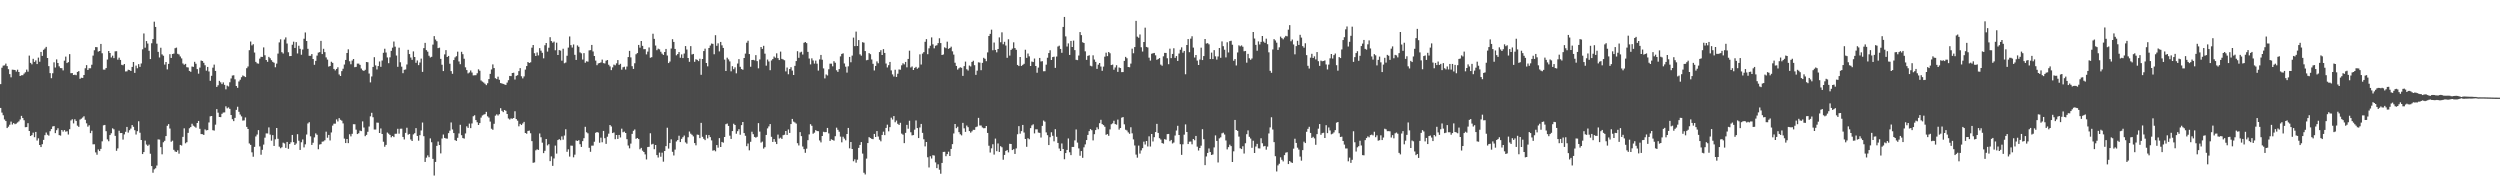 <?xml version="1.0" encoding="UTF-8"?>
<svg xmlns="http://www.w3.org/2000/svg" width="1920" height="150">
  <path d="M0 64.596h1v18.305H0zM1 52.026h1v34.463H1zM2 50.371h1v38.136H2zM3 50.223h1v41.512H3zM4 48.869h1v44.105H4zM5 50.789h1v47.581H5zM6 53.168h1v44.115H6zM7 56.934h1v38.861H7zM8 59.367h1v34.024H8zM9 53.520h1v42.139H9zM10 53.594h1v40.907H10zM11 53.772h1v41.597H11zM12 55.005h1v39.933H12zM13 53.516h1v40.551H13zM14 55.282h1v37.967H14zM15 58.382h1v33.385H15zM16 57.822h1v31.170H16zM17 57.728h1v32.884H17zM18 56.542h1v35.817H18zM19 55.478h1v42.236H19zM20 53.469h1v44.112H20zM21 55.027h1v39.611H21zM22 42.678h1v57.930H22zM23 48.294h1v56.135H23zM24 49.384h1v54.422H24zM25 45.142h1v56.772H25zM26 47.541h1v57.836H26zM27 46.371h1v54.942H27zM28 49.199h1v58.732H28zM29 44.236h1v61.991H29zM30 47.398h1v63.945H30zM31 39.895h1v73.060H31zM32 42.920h1v67.829H32zM33 38.237h1v69.178H33zM34 37.262h1v66.562H34zM35 35.977h1v65.789H35zM36 44.537h1v58.920H36zM37 50.806h1v53.367H37zM38 56.143h1v44.637H38zM39 60.053h1v39.056H39zM40 56.275h1v40.871H40zM41 47.881h1v48.954H41zM42 51.884h1v50.354H42zM43 45.605h1v54.395H43zM44 48.362h1v50.151H44zM45 50.949h1v52.836H45zM46 52.293h1v51.871H46zM47 52.387h1v47.438H47zM48 54.059h1v47.001H48zM49 46.601h1v53.273H49zM50 43.482h1v57.654H50zM51 48.427h1v52.394H51zM52 47.694h1v55.638H52zM53 41.576h1v57.653H53zM54 56.231h1v36.283H54zM55 56.097h1v35.488H55zM56 57.605h1v37.173H56zM57 57.337h1v34.257H57zM58 57.761h1v35.101H58zM59 55.246h1v41.284H59zM60 54.648h1v42.792H60zM61 60.506h1v31.293H61zM62 59.676h1v31.453H62zM63 59.874h1v30.384H63zM64 57.575h1v31.731H64zM65 52.417h1v39.595H65zM66 50.046h1v44.656H66zM67 53.776h1v43.505H67zM68 52.433h1v43.771H68zM69 52.413h1v49.856H69zM70 49.700h1v50.717H70zM71 42.698h1v68.157H71zM72 38.596h1v72.196H72zM73 36.170h1v80.896H73zM74 36.229h1v82.589H74zM75 39.646h1v75.154H75zM76 39.169h1v76.846H76zM77 33.745h1v80.567H77zM78 40.904h1v67.659H78zM79 53.450h1v42.813H79zM80 53.516h1v42.420H80zM81 52.251h1v48.530H81zM82 45.701h1v61.342H82zM83 39.151h1v69.359H83zM84 40.679h1v63.069H84zM85 44.155h1v58.170H85zM86 42.765h1v55.774H86zM87 44.669h1v54.646H87zM88 39.434h1v64.891H88zM89 39.345h1v76.490H89zM90 45.836h1v68.109H90zM91 44.273h1v56.135H91zM92 46.043h1v56.131H92zM93 49.752h1v52.416H93zM94 50.127h1v57.091H94zM95 49.141h1v54.090H95zM96 54.896h1v46.316H96zM97 54.787h1v42.697H97zM98 53.557h1v48.257H98zM99 53.818h1v46.180H99zM100 54.545h1v44.204H100zM101 51.388h1v44.670H101zM102 47.632h1v49.765H102zM103 55.971h1v44.039H103zM104 50.398h1v52.919H104zM105 52.417h1v48.359H105zM106 49.244h1v43.905H106zM107 51.345h1v50.570H107zM108 48.748h1v58.775H108zM109 37.878h1v80.436H109zM110 25.700h1v91.078H110zM111 36.623h1v71.338H111zM112 31.556h1v79.456H112zM113 33.424h1v78.627H113zM114 39.038h1v72.024H114zM115 45.385h1v72.695H115zM116 33.250h1v94.287H116zM117 30.014h1v102.638H117zM118 16.647h1v113.398H118zM119 20.691h1v108.550H119zM120 33.533h1v93.602H120zM121 39.846h1v67.206H121zM122 44.127h1v63.075H122zM123 36.651h1v76.361H123zM124 41.787h1v76.733H124zM125 42.827h1v66.442H125zM126 49.599h1v58.514H126zM127 47.613h1v56.906H127zM128 53.282h1v43.321H128zM129 49.030h1v46.300H129zM130 41.611h1v57.088H130zM131 44.504h1v64.340H131zM132 41.448h1v66.590H132zM133 41.149h1v73.914H133zM134 37.018h1v79.284H134zM135 36.541h1v80.175H135zM136 41.321h1v74.149H136zM137 41.851h1v76.180H137zM138 43.387h1v67.918H138zM139 44.872h1v66.904H139zM140 48.757h1v56.338H140zM141 49.721h1v48.816H141zM142 49.063h1v61.033H142zM143 51.588h1v57.603H143zM144 51.811h1v50.221H144zM145 54.484h1v44.045H145zM146 55.152h1v42.426H146zM147 51.089h1v43.922H147zM148 51.369h1v45.166H148zM149 47.467h1v49.766H149zM150 48.965h1v49.090H150zM151 53.092h1v41.386H151zM152 56.593h1v36.283H152zM153 51.919h1v47.024H153zM154 46.479h1v56.469H154zM155 46.839h1v56.215H155zM156 48.210h1v55.442H156zM157 50.136h1v49.240H157zM158 54.262h1v45.900H158zM159 51.427h1v48.476H159zM160 54.910h1v39.133H160zM161 62.045h1v27.311H161zM162 58.212h1v30.885H162zM163 51.969h1v48.024H163zM164 49.597h1v50.728H164zM165 54.473h1v41.281H165zM166 66.765h1v17.034H166zM167 65.504h1v21.049H167zM168 62.110h1v27.759H168zM169 63.253h1v26.703H169zM170 64.626h1v22.756H170zM171 63.282h1v23.144H171zM172 65.193h1v21.127H172zM173 68.613h1v13.075H173zM174 65.746h1v17.457H174zM175 66.409h1v16.054H175zM176 63.203h1v20.412H176zM177 60.286h1v28.026H177zM178 58.001h1v33.521H178zM179 57.819h1v35.225H179zM180 60.933h1v29.575H180zM181 66.066h1v18.304H181zM182 67.418h1v14.529H182zM183 62.582h1v23.262H183zM184 61.261h1v26.706H184zM185 59.284h1v30.124H185zM186 57.939h1v34.689H186zM187 58.505h1v33.976H187zM188 59.174h1v31.016H188zM189 52.370h1v45.076H189zM190 51.062h1v48.008H190zM191 38.543h1v71.655H191zM192 31.871h1v79.395H192zM193 34.861h1v82.141H193zM194 33.926h1v86.437H194zM195 40.323h1v72.472H195zM196 47.530h1v57.287H196zM197 48.623h1v54.713H197zM198 48.907h1v51.046H198zM199 45.031h1v67.406H199zM200 43.645h1v75.177H200zM201 43.745h1v71.285H201zM202 36.414h1v74.663H202zM203 42.454h1v63.275H203zM204 46.105h1v56.349H204zM205 47.471h1v55.016H205zM206 43.691h1v54.126H206zM207 44.751h1v58.631H207zM208 46.245h1v61.780H208zM209 47.530h1v56.245H209zM210 48.174h1v63.881H210zM211 51.668h1v55.318H211zM212 48.846h1v49.481H212zM213 41.151h1v65.449H213zM214 32.560h1v80.092H214zM215 30.212h1v83.670H215zM216 40.097h1v72.978H216zM217 41.114h1v68.440H217zM218 30.384h1v79.785H218zM219 28.716h1v84.849H219zM220 33.434h1v75.563H220zM221 40.116h1v74.164H221zM222 43.105h1v67.528H222zM223 42.994h1v66.306H223zM224 34.373h1v69.273H224zM225 32.015h1v77.126H225zM226 36.798h1v74.580H226zM227 32.372h1v77.854H227zM228 41.041h1v62.025H228zM229 35.145h1v72.918H229zM230 37.498h1v77.648H230zM231 42.054h1v67.228H231zM232 38.051h1v69.033H232zM233 29.724h1v83.458H233zM234 24.930h1v85.907H234zM235 31.485h1v71.818H235zM236 37.475h1v57.329H236zM237 42.867h1v51.001H237zM238 42.833h1v61.850H238zM239 41.528h1v69.776H239zM240 45.310h1v64.302H240zM241 49.789h1v55.751H241zM242 46.738h1v55.698H242zM243 42.691h1v60.850H243zM244 40.385h1v74.242H244zM245 40.058h1v70.968H245zM246 31.378h1v79.339H246zM247 41.522h1v67.273H247zM248 37.456h1v71.149H248zM249 40.028h1v67.688H249zM250 44.102h1v57.010H250zM251 45.789h1v59.969H251zM252 51.154h1v52.482H252zM253 50.677h1v57.197H253zM254 47.409h1v54.306H254zM255 48.259h1v48.200H255zM256 52.948h1v42.049H256zM257 54.058h1v40.896H257zM258 52.949h1v38.736H258zM259 51.685h1v41.587H259zM260 57.209h1v33.532H260zM261 58.379h1v33.643H261zM262 54.638h1v38.036H262zM263 52.799h1v41.992H263zM264 49.539h1v56.923H264zM265 46.012h1v63.883H265zM266 40.680h1v66.053H266zM267 37.875h1v72.048H267zM268 47.046h1v56.067H268zM269 49.339h1v55.428H269zM270 46.472h1v56.267H270zM271 45.302h1v50.083H271zM272 51.591h1v43.838H272zM273 51.375h1v48.232H273zM274 48.860h1v54.078H274zM275 48.822h1v53.506H275zM276 49.832h1v50.457H276zM277 52.620h1v48.103H277zM278 53.972h1v39.254H278zM279 54.502h1v43.458H279zM280 53.631h1v50.958H280zM281 47.610h1v55.951H281zM282 47.802h1v53.429H282zM283 56.472h1v40.688H283zM284 63.276h1v26.074H284zM285 58.746h1v27.905H285zM286 51.426h1v38.655H286zM287 43.954h1v55.532H287zM288 50.208h1v49.288H288zM289 53.361h1v40.819H289zM290 50.754h1v43.498H290zM291 47.228h1v54.905H291zM292 51.303h1v47.383H292zM293 46.515h1v56.420H293zM294 40.555h1v68.320H294zM295 37.448h1v75.249H295zM296 40.361h1v70.888H296zM297 44.154h1v57.629H297zM298 48.560h1v54.083H298zM299 44.017h1v59.630H299zM300 39.043h1v66.438H300zM301 36.623h1v67.845H301zM302 31.903h1v73.412H302zM303 35.852h1v66.891H303zM304 42.650h1v60.065H304zM305 51.305h1v47.617H305zM306 36.627h1v66.036H306zM307 47.811h1v51.078H307zM308 51.196h1v47.621H308zM309 56.218h1v48.957H309zM310 53.602h1v53.529H310zM311 53.330h1v48.736H311zM312 49.515h1v48.602H312zM313 38.248h1v65.154H313zM314 41.529h1v61.322H314zM315 44.177h1v62.930H315zM316 45.949h1v62.316H316zM317 39.457h1v63.749H317zM318 43.769h1v58.528H318zM319 48.229h1v50.156H319zM320 46.434h1v57.965H320zM321 50.021h1v58.012H321zM322 48.025h1v55.829H322zM323 44.996h1v55.206H323zM324 55.202h1v38.895H324zM325 36.951h1v67.645H325zM326 32.903h1v91.454H326zM327 38.517h1v82.575H327zM328 39.658h1v79.708H328zM329 42.804h1v77.936H329zM330 44.125h1v62.148H330zM331 43.624h1v65.644H331zM332 34.229h1v87.790H332zM333 27.764h1v107.027H333zM334 30.367h1v93.999H334zM335 31.643h1v80.399H335zM336 36.943h1v71.734H336zM337 36.614h1v74.775H337zM338 45.185h1v72.646H338zM339 49.712h1v56.699H339zM340 54.602h1v48.707H340zM341 41.772h1v64.146H341zM342 38.511h1v67.841H342zM343 43.780h1v62.724H343zM344 42.954h1v59.315H344zM345 48.969h1v51.396H345zM346 54.638h1v39.405H346zM347 56.700h1v42.750H347zM348 46.125h1v56.076H348zM349 44.061h1v63.556H349zM350 43.162h1v65.088H350zM351 39.682h1v66.163H351zM352 47.186h1v55.327H352zM353 49.304h1v46.540H353zM354 39.779h1v64.056H354zM355 41.608h1v64.410H355zM356 45.102h1v61.331H356zM357 51.720h1v50.756H357zM358 53.818h1v43.206H358zM359 56.370h1v41.832H359zM360 55.642h1v39.277H360zM361 54.100h1v44.290H361zM362 55.723h1v39.107H362zM363 57.905h1v31.370H363zM364 57.806h1v30.725H364zM365 57.748h1v34.461H365zM366 56.243h1v37.633H366zM367 53.264h1v42.740H367zM368 54.342h1v40.171H368zM369 61.788h1v28.531H369zM370 62.664h1v26.037H370zM371 63.411h1v24.629H371zM372 64.294h1v23.353H372zM373 65.380h1v20.520H373zM374 63.934h1v25.419H374zM375 60.704h1v29.597H375zM376 56.724h1v36.648H376zM377 53.339h1v45.520H377zM378 49.478h1v50.215H378zM379 52.298h1v42.784H379zM380 60.067h1v28.784H380zM381 60.782h1v27.002H381zM382 58.899h1v29.806H382zM383 61.303h1v26.403H383zM384 63.805h1v19.290H384zM385 64.078h1v21.007H385zM386 64.477h1v21.658H386zM387 64.885h1v19.593H387zM388 65.229h1v19.867H388zM389 63.449h1v24.109H389zM390 61.600h1v29.400H390zM391 58.334h1v33.466H391zM392 58.456h1v32.476H392zM393 56.076h1v35.134H393zM394 55.864h1v34.774H394zM395 61.100h1v24.348H395zM396 58.286h1v33.135H396zM397 57.735h1v34.930H397zM398 54.610h1v42.397H398zM399 52.349h1v42.801H399zM400 58.583h1v37.442H400zM401 60.229h1v34.577H401zM402 58.686h1v34.887H402zM403 53.432h1v48.694H403zM404 50.745h1v51.988H404zM405 47.630h1v52.919H405zM406 48.398h1v51.893H406zM407 47.847h1v54.517H407zM408 36.620h1v71.769H408zM409 34.559h1v90.471H409zM410 40.875h1v83.837H410zM411 42.988h1v72.473H411zM412 40.296h1v74.368H412zM413 42.560h1v72.569H413zM414 36.960h1v65.533H414zM415 38.937h1v66.470H415zM416 40.552h1v69.026H416zM417 44.789h1v72.799H417zM418 34.774h1v81.058H418zM419 33.008h1v73.721H419zM420 39.628h1v72.057H420zM421 36.676h1v74.077H421zM422 28.574h1v95.159H422zM423 31.557h1v88.558H423zM424 32.775h1v94.621H424zM425 31.934h1v89.742H425zM426 38.617h1v73.189H426zM427 32.784h1v85.205H427zM428 42.253h1v65.304H428zM429 38.433h1v68.396H429zM430 38.865h1v68.783H430zM431 46.614h1v58.164H431zM432 37.412h1v69.845H432zM433 48.602h1v55.492H433zM434 48.051h1v51.235H434zM435 42.787h1v73.797H435zM436 36.549h1v78.120H436zM437 28.007h1v92.281H437zM438 34.686h1v77.161H438zM439 36.480h1v75.442H439zM440 34.169h1v86.673H440zM441 42.093h1v76.715H441zM442 46.053h1v61.807H442zM443 34.844h1v73.420H443zM444 35.959h1v71.725H444zM445 40.256h1v70.475H445zM446 40.947h1v71.877H446zM447 45.728h1v62.640H447zM448 40.810h1v65.316H448zM449 48.164h1v49.194H449zM450 47.061h1v54.518H450zM451 47.349h1v55.043H451zM452 38.700h1v74.827H452zM453 38.526h1v78.036H453zM454 34.485h1v77.385H454zM455 39.533h1v72.290H455zM456 43.000h1v65.867H456zM457 46.563h1v55.435H457zM458 50.096h1v51.278H458zM459 48.672h1v53.188H459zM460 48.366h1v61.265H460zM461 47.928h1v57.802H461zM462 45.785h1v63.489H462zM463 48.464h1v52.078H463zM464 48.745h1v57.403H464zM465 46.610h1v63.903H465zM466 46.101h1v58.928H466zM467 49.702h1v52.945H467zM468 50.976h1v45.000H468zM469 53.882h1v43.264H469zM470 51.737h1v50.461H470zM471 49.592h1v52.132H471zM472 50.198h1v56.708H472zM473 48.660h1v55.044H473zM474 46.118h1v60.593H474zM475 49.821h1v53.825H475zM476 49.011h1v56.587H476zM477 53.514h1v45.289H477zM478 51.683h1v49.886H478zM479 51.275h1v49.775H479zM480 53.392h1v48.743H480zM481 51.108h1v55.814H481zM482 43.817h1v67.930H482zM483 39.074h1v74.823H483zM484 44.080h1v66.218H484zM485 50.858h1v51.965H485zM486 52.928h1v47.519H486zM487 48.599h1v50.847H487zM488 41.668h1v64.940H488zM489 40.741h1v65.255H489zM490 34.494h1v72.302H490zM491 36.615h1v78.033H491zM492 31.489h1v82.096H492zM493 35.228h1v80.494H493zM494 37.775h1v78.982H494zM495 37.750h1v80.845H495zM496 41.765h1v80.703H496zM497 39.608h1v73.343H497zM498 36.476h1v76.271H498zM499 44.346h1v57.985H499zM500 43.932h1v66.998H500zM501 25.909h1v84.526H501zM502 29.839h1v84.726H502zM503 34.961h1v76.415H503zM504 38.575h1v80.500H504zM505 37.366h1v83.607H505zM506 37.890h1v79.293H506zM507 39.717h1v80.662H507zM508 41.229h1v76.008H508zM509 42.182h1v81.974H509zM510 39.928h1v76.031H510zM511 37.567h1v74.669H511zM512 42.659h1v55.425H512zM513 48.420h1v65.703H513zM514 47.270h1v62.629H514zM515 37.295h1v69.708H515zM516 30.107h1v86.481H516zM517 32.189h1v87.189H517zM518 37.582h1v77.337H518zM519 42.478h1v66.164H519zM520 41.548h1v66.015H520zM521 39.972h1v64.289H521zM522 44.329h1v64.790H522zM523 41.802h1v64.834H523zM524 44.577h1v60.769H524zM525 41.119h1v62.991H525zM526 35.402h1v73.952H526zM527 38.031h1v72.293H527zM528 44.546h1v60.886H528zM529 47.449h1v53.592H529zM530 35.442h1v67.192H530zM531 41.850h1v61.675H531zM532 41.427h1v63.307H532zM533 47.469h1v62.381H533zM534 45.505h1v66.117H534zM535 45.989h1v57.380H535zM536 46.963h1v56.591H536zM537 45.122h1v60.954H537zM538 57.468h1v36.873H538zM539 45.303h1v59.774H539zM540 39.216h1v67.358H540zM541 37.353h1v70.245H541zM542 48.388h1v55.207H542zM543 50.961h1v55.340H543zM544 36.861h1v66.890H544zM545 34.967h1v70.362H545zM546 33.439h1v74.364H546zM547 33.692h1v82.026H547zM548 41.683h1v73.645H548zM549 27.043h1v89.165H549zM550 35.190h1v76.221H550zM551 33.294h1v80.124H551zM552 39.449h1v66.625H552zM553 32.181h1v80.728H553zM554 34.811h1v74.185H554zM555 36.790h1v72.802H555zM556 45.760h1v59.439H556zM557 54.550h1v40.844H557zM558 44.292h1v50.584H558zM559 45.596h1v51.109H559zM560 47.157h1v57.033H560zM561 54.801h1v51.890H561zM562 50.826h1v49.850H562zM563 53.148h1v41.893H563zM564 51.708h1v44.309H564zM565 56.304h1v46.418H565zM566 48.796h1v51.952H566zM567 45.424h1v53.816H567zM568 51.286h1v52.174H568zM569 53.053h1v43.074H569zM570 53.547h1v40.169H570zM571 44.568h1v57.607H571zM572 41.188h1v63.130H572zM573 32.828h1v79.462H573zM574 31.279h1v78.959H574zM575 41.544h1v73.887H575zM576 51.238h1v57.653H576zM577 46.066h1v55.127H577zM578 45.976h1v57.075H578zM579 46.381h1v58.789H579zM580 42.361h1v63.352H580zM581 46.950h1v58.097H581zM582 52.488h1v42.077H582zM583 45.665h1v55.426H583zM584 36.102h1v73.429H584zM585 37.552h1v71.199H585zM586 35.151h1v78.988H586zM587 41.192h1v71.877H587zM588 50.433h1v53.213H588zM589 45.702h1v52.919H589zM590 47.220h1v49.830H590zM591 53.916h1v41.369H591zM592 46.460h1v58.622H592zM593 45.355h1v63.669H593zM594 43.394h1v63.426H594zM595 44.319h1v64.594H595zM596 40.981h1v69.674H596zM597 44.621h1v58.728H597zM598 46.111h1v60.268H598zM599 39.625h1v66.089H599zM600 45.203h1v61.503H600zM601 45.670h1v58.151H601zM602 46.305h1v57.157H602zM603 54.825h1v45.774H603zM604 51.886h1v51.728H604zM605 57.019h1v42.418H605zM606 52.977h1v49.141H606zM607 51.587h1v43.674H607zM608 54.216h1v37.131H608zM609 57.615h1v35.773H609zM610 50.597h1v43.446H610zM611 46.916h1v48.003H611zM612 39.310h1v70.669H612zM613 44.404h1v67.324H613zM614 40.303h1v61.184H614zM615 39.729h1v64.834H615zM616 41.888h1v70.625H616zM617 32.865h1v81.648H617zM618 32.274h1v85.053H618zM619 33.121h1v81.046H619zM620 39.834h1v67.820H620zM621 44.973h1v58.238H621zM622 49.475h1v45.902H622zM623 44.824h1v51.774H623zM624 46.457h1v56.245H624zM625 48.828h1v53.074H625zM626 46.551h1v53.400H626zM627 48.910h1v51.773H627zM628 54.198h1v46.561H628zM629 45.598h1v62.301H629zM630 42.204h1v67.141H630zM631 45.875h1v58.561H631zM632 52.510h1v48.710H632zM633 60.222h1v41.332H633zM634 57.193h1v44.211H634zM635 57.959h1v40.304H635zM636 53.178h1v49.260H636zM637 48.878h1v59.355H637zM638 48.915h1v58.108H638zM639 50.965h1v56.529H639zM640 47.019h1v61.026H640zM641 48.202h1v56.381H641zM642 53.942h1v44.131H642zM643 55.181h1v44.528H643zM644 53.036h1v48.158H644zM645 43.334h1v61.586H645zM646 41.440h1v67.868H646zM647 40.960h1v64.039H647zM648 48.722h1v57.725H648zM649 51.217h1v56.541H649zM650 55.739h1v47.155H650zM651 50.937h1v47.329H651zM652 43.731h1v70.168H652zM653 47.824h1v61.240H653zM654 42.679h1v71.745H654zM655 28.873h1v94.974H655zM656 35.429h1v86.956H656zM657 24.280h1v100.651H657zM658 35.336h1v87.266H658zM659 30.767h1v82.789H659zM660 41.739h1v69.579H660zM661 42.740h1v66.388H661zM662 32.413h1v85.552H662zM663 32.770h1v99.868H663zM664 39.208h1v94.758H664zM665 46.277h1v75.528H665zM666 45.971h1v63.917H666zM667 40.798h1v64.501H667zM668 41.605h1v64.410H668zM669 45.672h1v60.999H669zM670 48.988h1v57.917H670zM671 54.114h1v48.723H671zM672 50.616h1v54.603H672zM673 47.151h1v53.521H673zM674 48.564h1v56.316H674zM675 39.977h1v67.317H675zM676 38.540h1v69.989H676zM677 42.255h1v61.393H677zM678 37.748h1v63.386H678zM679 40.633h1v63.168H679zM680 48.787h1v49.445H680zM681 51.812h1v43.917H681zM682 50.051h1v50.824H682zM683 47.563h1v50.059H683zM684 54.090h1v36.284H684zM685 57.127h1v34.678H685zM686 58.767h1v30.393H686zM687 53.575h1v40.306H687zM688 59.105h1v33.450H688zM689 56.647h1v38.427H689zM690 53.349h1v42.623H690zM691 53.552h1v40.740H691zM692 50.170h1v52.441H692zM693 48.571h1v54.853H693zM694 49.443h1v60.466H694zM695 47.570h1v54.448H695zM696 51.692h1v44.212H696zM697 45.263h1v53.624H697zM698 38.934h1v53.799H698zM699 51.819h1v49.754H699zM700 51.042h1v52.949H700zM701 53.752h1v49.968H701zM702 52.148h1v47.429H702zM703 51.347h1v41.186H703zM704 52.774h1v45.579H704zM705 51.934h1v54.117H705zM706 41.731h1v56.176H706zM707 49.570h1v45.613H707zM708 41.165h1v60.890H708zM709 40.042h1v66.892H709zM710 32.092h1v80.358H710zM711 30.058h1v78.977H711zM712 41.605h1v79.171H712zM713 37.135h1v91.456H713zM714 35.106h1v84.905H714zM715 28.698h1v93.051H715zM716 34.022h1v85.189H716zM717 37.094h1v82.376H717zM718 35.135h1v89.571H718zM719 34.739h1v94.411H719zM720 33.131h1v93.056H720zM721 29.394h1v100.981H721zM722 33.091h1v100.329H722zM723 42.261h1v82.892H723zM724 41.806h1v74.871H724zM725 36.369h1v80.215H725zM726 37.038h1v82.937H726zM727 32.008h1v86.383H727zM728 37.513h1v78.979H728zM729 36.863h1v82.955H729zM730 35.823h1v78.574H730zM731 39.411h1v71.283H731zM732 41.933h1v60.557H732zM733 48.173h1v47.043H733zM734 50.654h1v47.783H734zM735 53.447h1v43.866H735zM736 52.439h1v49.018H736zM737 51.680h1v51.456H737zM738 52.059h1v51.943H738zM739 58.265h1v36.120H739zM740 50.796h1v47.753H740zM741 47.321h1v53.941H741zM742 53.180h1v43.247H742zM743 54.187h1v43.486H743zM744 50.320h1v50.317H744zM745 51.038h1v50.859H745zM746 47.541h1v53.327H746zM747 46.633h1v53.055H747zM748 50.062h1v49.689H748zM749 57.490h1v40.153H749zM750 54.298h1v42.877H750zM751 47.884h1v42.629H751zM752 48.059h1v48.273H752zM753 53.910h1v42.517H753zM754 48.307h1v49.585H754zM755 44.391h1v54.092H755zM756 45.138h1v53.272H756zM757 46.985h1v49.805H757zM758 40.250h1v61.851H758zM759 27.651h1v84.271H759zM760 26.032h1v91.094H760zM761 22.773h1v91.147H761zM762 38.592h1v72.182H762zM763 32.651h1v86.084H763zM764 38.329h1v68.134H764zM765 40.193h1v75.939H765zM766 37.608h1v72.598H766zM767 28.720h1v87.989H767zM768 32.440h1v79.849H768zM769 24.829h1v88.284H769zM770 33.978h1v88.707H770zM771 32.099h1v86.893H771zM772 34.969h1v80.934H772zM773 44.408h1v70.840H773zM774 30.162h1v86.873H774zM775 42.683h1v67.760H775zM776 38.328h1v72.265H776zM777 37.323h1v77.923H777zM778 32.495h1v82.065H778zM779 36.915h1v81.297H779zM780 38.231h1v75.715H780zM781 49.886h1v53.253H781zM782 50.743h1v46.116H782zM783 43.784h1v58.862H783zM784 50.625h1v50.074H784zM785 49.797h1v46.139H785zM786 49.017h1v52.784H786zM787 38.187h1v68.565H787zM788 44.444h1v68.289H788zM789 41.113h1v65.069H789zM790 43.277h1v63.662H790zM791 50.686h1v47.713H791zM792 47.250h1v49.064H792zM793 47.692h1v47.810H793zM794 44.934h1v57.522H794zM795 50.691h1v48.628H795zM796 55.852h1v43.501H796zM797 51.907h1v49.954H797zM798 44.499h1v57.566H798zM799 47.216h1v58.423H799zM800 46.982h1v49.683H800zM801 54.715h1v37.879H801zM802 54.676h1v38.787H802zM803 49.646h1v52.044H803zM804 44.316h1v59.525H804zM805 40.774h1v70.638H805zM806 38.602h1v66.757H806zM807 46.055h1v55.546H807zM808 43.811h1v60.470H808zM809 43.520h1v64.999H809zM810 52.147h1v47.075H810zM811 43.429h1v61.619H811zM812 35.717h1v74.058H812zM813 35.090h1v78.983H813zM814 37.559h1v78.396H814zM815 40.540h1v69.626H815zM816 20.676h1v93.756H816zM817 13.013h1v109.287H817zM818 27.947h1v89.598H818zM819 35.752h1v79.415H819zM820 33.324h1v73.004H820zM821 42.211h1v74.739H821zM822 31.419h1v87.733H822zM823 36.072h1v76.791H823zM824 31.198h1v81.630H824zM825 38.505h1v69.333H825zM826 45.949h1v53.489H826zM827 46.193h1v63.341H827zM828 42.646h1v71.347H828zM829 24.641h1v94.943H829zM830 26.981h1v89.024H830zM831 32.455h1v88.723H831zM832 33.011h1v80.119H832zM833 39.432h1v71.467H833zM834 45.979h1v61.606H834zM835 42.890h1v60.750H835zM836 42.448h1v58.285H836zM837 50.488h1v48.653H837zM838 50.924h1v49.056H838zM839 42.508h1v65.325H839zM840 45.699h1v57.376H840zM841 47.502h1v52.409H841zM842 52.892h1v44.918H842zM843 49.644h1v49.638H843zM844 48.395h1v46.245H844zM845 51.108h1v40.876H845zM846 54.367h1v40.944H846zM847 51.131h1v44.978H847zM848 43.545h1v53.804H848zM849 40.438h1v63.075H849zM850 43.105h1v59.844H850zM851 39.940h1v64.336H851zM852 40.894h1v58.495H852zM853 49.954h1v45.479H853zM854 49.617h1v45.178H854zM855 53.579h1v39.161H855zM856 51.805h1v43.464H856zM857 50.088h1v45.675H857zM858 55.204h1v36.625H858zM859 51.822h1v47.698H859zM860 52.292h1v46.009H860zM861 55.384h1v34.992H861zM862 55.344h1v34.552H862zM863 46.740h1v48.739H863zM864 43.669h1v55.942H864zM865 44.770h1v55.437H865zM866 51.451h1v50.219H866zM867 51.639h1v51.135H867zM868 48.850h1v48.873H868zM869 37.398h1v64.991H869zM870 40.885h1v66.170H870zM871 36.153h1v75.561H871zM872 16.033h1v102.711H872zM873 28.166h1v92.914H873zM874 28.975h1v82.829H874zM875 26.492h1v91.475H875zM876 36.307h1v79.221H876zM877 39.565h1v74.208H877zM878 32.275h1v76.511H878zM879 21.269h1v89.724H879zM880 36.048h1v72.234H880zM881 36.466h1v76.009H881zM882 44.270h1v60.433H882zM883 46.541h1v66.000H883zM884 41.253h1v61.671H884zM885 40.897h1v67.729H885zM886 40.637h1v64.750H886zM887 42.493h1v58.957H887zM888 45.925h1v49.229H888zM889 45.368h1v56.732H889zM890 44.588h1v61.540H890zM891 49.620h1v57.557H891zM892 50.492h1v59.376H892zM893 43.287h1v67.061H893zM894 40.581h1v66.289H894zM895 40.654h1v66.686H895zM896 44.755h1v58.246H896zM897 49.280h1v53.556H897zM898 37.353h1v71.109H898zM899 44.660h1v62.815H899zM900 41.426h1v68.763H900zM901 37.073h1v72.385H901zM902 44.442h1v59.634H902zM903 43.035h1v57.222H903zM904 46.811h1v49.788H904zM905 41.092h1v62.573H905zM906 38.201h1v72.521H906zM907 36.350h1v82.578H907zM908 40.450h1v70.415H908zM909 39.099h1v64.337H909zM910 57.037h1v38.491H910zM911 34.583h1v66.778H911zM912 30.021h1v80.624H912zM913 40.076h1v68.732H913zM914 29.691h1v79.014H914zM915 27.846h1v83.026H915zM916 36.580h1v70.192H916zM917 44.211h1v63.506H917zM918 42.233h1v62.179H918zM919 46.562h1v66.081H919zM920 49.943h1v65.672H920zM921 45.743h1v67.934H921zM922 36.595h1v75.268H922zM923 46.119h1v53.111H923zM924 43.073h1v63.808H924zM925 29.974h1v96.862H925zM926 33.417h1v86.767H926zM927 33.137h1v84.300H927zM928 34.059h1v79.945H928zM929 45.341h1v71.424H929zM930 40.423h1v78.631H930zM931 45.371h1v73.255H931zM932 38.506h1v74.721H932zM933 43.275h1v60.734H933zM934 45.784h1v62.438H934zM935 43.375h1v81.386H935zM936 36.872h1v69.402H936zM937 44.402h1v61.083H937zM938 31.797h1v70.600H938zM939 35.477h1v66.422H939zM940 38.192h1v65.139H940zM941 44.076h1v63.815H941zM942 32.471h1v82.287H942zM943 40.317h1v72.666H943zM944 31.576h1v79.509H944zM945 31.309h1v80.910H945zM946 34.367h1v90.042H946zM947 46.637h1v69.592H947zM948 45.360h1v46.770H948zM949 50.300h1v49.543H949zM950 40.302h1v60.223H950zM951 34.807h1v70.088H951zM952 35.594h1v78.250H952zM953 34.874h1v79.592H953zM954 35.890h1v76.440H954zM955 39.373h1v78.522H955zM956 39.111h1v70.930H956zM957 48.143h1v54.913H957zM958 41.374h1v58.762H958zM959 44.727h1v60.322H959zM960 45.940h1v60.458H960zM961 44.911h1v68.623H961zM962 24.596h1v83.468H962zM963 29.595h1v87.923H963zM964 34.479h1v78.074H964zM965 38.983h1v71.515H965zM966 31.781h1v82.127H966zM967 34.135h1v79.892H967zM968 32.147h1v74.056H968zM969 27.656h1v82.349H969zM970 31.972h1v80.461H970zM971 32.902h1v79.181H971zM972 29.672h1v85.254H972zM973 33.935h1v78.631H973zM974 40.171h1v62.322H974zM975 54.364h1v43.496H975zM976 55.886h1v34.183H976zM977 38.007h1v61.495H977zM978 30.045h1v79.126H978zM979 31.090h1v88.864H979zM980 32.788h1v98.893H980zM981 38.357h1v88.656H981zM982 36.348h1v89.375H982zM983 28.119h1v92.712H983zM984 29.302h1v93.400H984zM985 30.197h1v93.765H985zM986 28.766h1v90.356H986zM987 27.535h1v89.701H987zM988 27.890h1v89.016H988zM989 22.796h1v103.196H989zM990 19.289h1v104.369H990zM991 31.668h1v92.972H991zM992 30.371h1v94.761H992zM993 34.168h1v80.013H993zM994 41.710h1v64.861H994zM995 35.452h1v74.322H995zM996 31.357h1v82.050H996zM997 34.507h1v80.387H997zM998 26.740h1v93.508H998zM999 28.884h1v94.497H999zM1000 35.411h1v79.910H1000zM1001 36.611h1v72.196H1001zM1002 33.244h1v76.623H1002zM1003 42.332h1v58.903H1003zM1004 50.558h1v48.405H1004zM1005 52.660h1v44.743H1005zM1006 44.287h1v57.797H1006zM1007 41.339h1v64.588H1007zM1008 44.537h1v60.516H1008zM1009 43.240h1v63.073H1009zM1010 45.609h1v65.576H1010zM1011 40.000h1v63.039H1011zM1012 46.979h1v51.824H1012zM1013 50.572h1v44.732H1013zM1014 46.562h1v56.986H1014zM1015 47.045h1v55.210H1015zM1016 46.857h1v55.075H1016zM1017 46.411h1v59.597H1017zM1018 49.534h1v46.599H1018zM1019 53.327h1v48.907H1019zM1020 49.638h1v48.260H1020zM1021 44.801h1v55.388H1021zM1022 41.480h1v61.673H1022zM1023 44.954h1v57.690H1023zM1024 42.320h1v59.356H1024zM1025 41.140h1v58.782H1025zM1026 50.055h1v44.169H1026zM1027 54.249h1v39.453H1027zM1028 43.852h1v58.521H1028zM1029 44.601h1v60.608H1029zM1030 38.005h1v66.978H1030zM1031 30.747h1v77.528H1031zM1032 28.555h1v82.518H1032zM1033 22.541h1v91.470H1033zM1034 20.317h1v93.725H1034zM1035 35.713h1v88.216H1035zM1036 32.120h1v88.912H1036zM1037 27.479h1v97.595H1037zM1038 20.462h1v102.272H1038zM1039 47.531h1v53.293H1039zM1040 43.870h1v65.403H1040zM1041 40.750h1v75.609H1041zM1042 39.310h1v73.845H1042zM1043 46.681h1v65.610H1043zM1044 42.863h1v65.223H1044zM1045 35.381h1v76.330H1045zM1046 33.481h1v85.653H1046zM1047 30.668h1v88.611H1047zM1048 37.519h1v70.118H1048zM1049 38.121h1v67.917H1049zM1050 34.067h1v70.701H1050zM1051 31.028h1v74.447H1051zM1052 37.196h1v66.572H1052zM1053 43.379h1v59.976H1053zM1054 45.778h1v58.234H1054zM1055 41.577h1v59.606H1055zM1056 42.514h1v62.872H1056zM1057 50.233h1v53.698H1057zM1058 45.995h1v62.038H1058zM1059 43.495h1v64.175H1059zM1060 47.885h1v56.025H1060zM1061 55.342h1v52.214H1061zM1062 49.616h1v55.984H1062zM1063 44.380h1v54.489H1063zM1064 48.094h1v51.254H1064zM1065 42.163h1v58.606H1065zM1066 42.809h1v57.902H1066zM1067 45.998h1v54.843H1067zM1068 37.371h1v68.274H1068zM1069 35.644h1v68.143H1069zM1070 44.741h1v61.473H1070zM1071 42.138h1v60.265H1071zM1072 42.534h1v59.226H1072zM1073 44.065h1v58.635H1073zM1074 40.826h1v76.576H1074zM1075 24.564h1v93.992H1075zM1076 34.195h1v68.353H1076zM1077 38.990h1v61.726H1077zM1078 32.825h1v78.025H1078zM1079 45.219h1v62.791H1079zM1080 43.192h1v60.366H1080zM1081 50.962h1v43.100H1081zM1082 52.577h1v47.548H1082zM1083 46.736h1v66.932H1083zM1084 47.667h1v60.245H1084zM1085 43.343h1v65.199H1085zM1086 37.459h1v78.868H1086zM1087 29.286h1v89.845H1087zM1088 22.159h1v96.107H1088zM1089 30.861h1v90.432H1089zM1090 40.239h1v67.952H1090zM1091 46.368h1v55.671H1091zM1092 53.217h1v46.709H1092zM1093 43.072h1v57.914H1093zM1094 42.591h1v66.027H1094zM1095 46.050h1v59.869H1095zM1096 40.539h1v70.117H1096zM1097 42.650h1v61.866H1097zM1098 36.539h1v67.525H1098zM1099 33.327h1v72.323H1099zM1100 48.017h1v60.322H1100zM1101 52.421h1v51.235H1101zM1102 48.352h1v56.380H1102zM1103 49.953h1v47.426H1103zM1104 47.232h1v54.458H1104zM1105 49.883h1v53.704H1105zM1106 49.032h1v50.260H1106zM1107 53.853h1v40.977H1107zM1108 48.461h1v50.303H1108zM1109 52.407h1v49.850H1109zM1110 53.281h1v48.622H1110zM1111 51.032h1v45.044H1111zM1112 53.343h1v48.254H1112zM1113 49.107h1v52.455H1113zM1114 53.476h1v49.977H1114zM1115 49.112h1v53.075H1115zM1116 54.907h1v39.847H1116zM1117 49.823h1v51.548H1117zM1118 56.260h1v45.460H1118zM1119 50.071h1v52.284H1119zM1120 45.248h1v52.735H1120zM1121 44.934h1v60.292H1121zM1122 42.528h1v73.069H1122zM1123 43.376h1v68.743H1123zM1124 39.610h1v62.586H1124zM1125 54.762h1v46.403H1125zM1126 52.244h1v49.633H1126zM1127 49.441h1v47.785H1127zM1128 51.037h1v41.026H1128zM1129 54.554h1v36.874H1129zM1130 49.048h1v45.891H1130zM1131 56.996h1v40.177H1131zM1132 54.218h1v41.955H1132zM1133 51.969h1v49.440H1133zM1134 47.379h1v61.232H1134zM1135 50.481h1v58.366H1135zM1136 53.319h1v46.333H1136zM1137 59.199h1v32.488H1137zM1138 60.836h1v27.205H1138zM1139 56.026h1v36.381H1139zM1140 55.592h1v36.742H1140zM1141 48.187h1v54.534H1141zM1142 38.866h1v72.917H1142zM1143 36.171h1v74.490H1143zM1144 30.248h1v80.151H1144zM1145 33.755h1v81.208H1145zM1146 37.682h1v70.893H1146zM1147 47.413h1v62.799H1147zM1148 38.766h1v74.661H1148zM1149 42.350h1v65.179H1149zM1150 43.690h1v63.120H1150zM1151 36.343h1v69.066H1151zM1152 38.003h1v69.626H1152zM1153 39.155h1v74.143H1153zM1154 37.798h1v73.551H1154zM1155 34.060h1v82.178H1155zM1156 35.476h1v82.789H1156zM1157 34.765h1v83.060H1157zM1158 42.640h1v62.279H1158zM1159 37.669h1v71.726H1159zM1160 39.926h1v70.595H1160zM1161 36.463h1v69.681H1161zM1162 49.815h1v57.667H1162zM1163 39.680h1v66.628H1163zM1164 29.770h1v83.081H1164zM1165 37.949h1v66.321H1165zM1166 48.294h1v70.207H1166zM1167 47.787h1v57.409H1167zM1168 38.980h1v73.892H1168zM1169 40.809h1v66.463H1169zM1170 42.869h1v73.873H1170zM1171 44.449h1v76.407H1171zM1172 51.101h1v69.451H1172zM1173 48.786h1v62.245H1173zM1174 50.518h1v50.923H1174zM1175 48.664h1v53.540H1175zM1176 45.279h1v60.288H1176zM1177 42.807h1v65.371H1177zM1178 45.271h1v58.592H1178zM1179 41.433h1v58.187H1179zM1180 44.032h1v57.653H1180zM1181 50.179h1v46.176H1181zM1182 53.362h1v41.683H1182zM1183 54.277h1v45.370H1183zM1184 54.713h1v38.907H1184zM1185 53.658h1v39.694H1185zM1186 44.261h1v51.436H1186zM1187 45.985h1v54.258H1187zM1188 47.921h1v55.105H1188zM1189 49.476h1v55.137H1189zM1190 45.658h1v57.293H1190zM1191 46.401h1v55.595H1191zM1192 51.416h1v43.977H1192zM1193 49.225h1v44.392H1193zM1194 52.292h1v41.511H1194zM1195 52.595h1v45.658H1195zM1196 45.585h1v61.200H1196zM1197 41.978h1v68.017H1197zM1198 45.525h1v61.195H1198zM1199 46.495h1v63.385H1199zM1200 40.026h1v65.617H1200zM1201 34.675h1v78.172H1201zM1202 37.086h1v68.334H1202zM1203 38.616h1v71.409H1203zM1204 26.804h1v90.824H1204zM1205 28.851h1v93.611H1205zM1206 38.400h1v82.826H1206zM1207 35.040h1v92.037H1207zM1208 41.418h1v78.356H1208zM1209 45.099h1v68.964H1209zM1210 48.153h1v58.184H1210zM1211 39.865h1v66.564H1211zM1212 34.502h1v76.102H1212zM1213 30.076h1v83.258H1213zM1214 30.344h1v81.780H1214zM1215 42.729h1v65.324H1215zM1216 47.675h1v53.098H1216zM1217 50.472h1v52.700H1217zM1218 44.728h1v58.846H1218zM1219 41.054h1v57.671H1219zM1220 45.924h1v57.486H1220zM1221 35.153h1v70.582H1221zM1222 44.570h1v58.305H1222zM1223 41.252h1v66.424H1223zM1224 34.724h1v69.061H1224zM1225 42.193h1v62.162H1225zM1226 38.967h1v65.391H1226zM1227 48.687h1v49.223H1227zM1228 47.357h1v61.820H1228zM1229 46.969h1v53.784H1229zM1230 50.176h1v49.637H1230zM1231 45.352h1v56.689H1231zM1232 34.096h1v68.695H1232zM1233 33.195h1v75.300H1233zM1234 37.425h1v74.390H1234zM1235 43.317h1v62.252H1235zM1236 50.578h1v56.599H1236zM1237 49.251h1v50.008H1237zM1238 39.413h1v63.312H1238zM1239 41.514h1v64.486H1239zM1240 36.134h1v65.931H1240zM1241 43.395h1v58.825H1241zM1242 40.512h1v59.198H1242zM1243 33.423h1v75.512H1243zM1244 41.758h1v56.664H1244zM1245 52.577h1v52.571H1245zM1246 53.990h1v49.556H1246zM1247 52.616h1v53.684H1247zM1248 44.990h1v66.204H1248zM1249 36.577h1v78.889H1249zM1250 27.369h1v89.283H1250zM1251 34.077h1v73.189H1251zM1252 39.772h1v76.966H1252zM1253 33.869h1v80.058H1253zM1254 37.509h1v72.706H1254zM1255 29.160h1v79.287H1255zM1256 28.318h1v83.656H1256zM1257 32.919h1v81.139H1257zM1258 31.495h1v86.292H1258zM1259 35.226h1v74.354H1259zM1260 41.490h1v75.952H1260zM1261 38.017h1v69.611H1261zM1262 41.934h1v65.527H1262zM1263 41.474h1v63.966H1263zM1264 40.990h1v62.275H1264zM1265 44.153h1v66.313H1265zM1266 48.184h1v56.999H1266zM1267 49.159h1v53.316H1267zM1268 46.540h1v54.092H1268zM1269 40.042h1v66.390H1269zM1270 43.250h1v65.581H1270zM1271 41.980h1v71.927H1271zM1272 43.794h1v70.571H1272zM1273 47.351h1v61.100H1273zM1274 38.721h1v71.632H1274zM1275 43.572h1v66.273H1275zM1276 44.062h1v61.464H1276zM1277 50.954h1v47.999H1277zM1278 49.480h1v48.747H1278zM1279 47.547h1v57.904H1279zM1280 42.220h1v61.460H1280zM1281 45.534h1v55.006H1281zM1282 49.680h1v43.140H1282zM1283 53.934h1v43.094H1283zM1284 52.217h1v44.313H1284zM1285 43.948h1v56.451H1285zM1286 46.225h1v52.673H1286zM1287 47.858h1v50.073H1287zM1288 58.696h1v37.039H1288zM1289 58.043h1v34.220H1289zM1290 62.722h1v27.736H1290zM1291 56.972h1v33.593H1291zM1292 53.479h1v49.261H1292zM1293 49.100h1v51.702H1293zM1294 49.001h1v54.933H1294zM1295 47.790h1v52.715H1295zM1296 46.603h1v53.012H1296zM1297 55.300h1v41.686H1297zM1298 60.936h1v30.741H1298zM1299 58.418h1v36.006H1299zM1300 48.271h1v48.207H1300zM1301 49.779h1v44.691H1301zM1302 54.223h1v43.429H1302zM1303 52.777h1v46.769H1303zM1304 50.389h1v53.209H1304zM1305 45.245h1v63.070H1305zM1306 44.829h1v68.405H1306zM1307 38.557h1v78.797H1307zM1308 32.798h1v84.960H1308zM1309 34.982h1v78.074H1309zM1310 33.047h1v76.150H1310zM1311 34.798h1v75.206H1311zM1312 32.189h1v85.124H1312zM1313 41.004h1v63.857H1313zM1314 35.440h1v63.708H1314zM1315 38.535h1v69.574H1315zM1316 42.562h1v68.348H1316zM1317 36.117h1v84.477H1317zM1318 41.307h1v82.079H1318zM1319 41.446h1v79.142H1319zM1320 41.110h1v71.816H1320zM1321 40.830h1v66.222H1321zM1322 39.041h1v67.808H1322zM1323 42.521h1v65.326H1323zM1324 38.535h1v74.832H1324zM1325 33.646h1v71.132H1325zM1326 38.748h1v62.286H1326zM1327 44.323h1v53.114H1327zM1328 45.876h1v51.885H1328zM1329 53.783h1v41.129H1329zM1330 52.361h1v41.728H1330zM1331 54.742h1v41.173H1331zM1332 44.748h1v60.317H1332zM1333 46.721h1v57.065H1333zM1334 52.393h1v40.051H1334zM1335 48.343h1v44.822H1335zM1336 44.614h1v53.781H1336zM1337 54.892h1v38.935H1337zM1338 57.944h1v35.312H1338zM1339 55.881h1v37.116H1339zM1340 53.024h1v40.138H1340zM1341 55.639h1v38.458H1341zM1342 58.167h1v35.360H1342zM1343 55.220h1v38.765H1343zM1344 55.038h1v38.228H1344zM1345 56.830h1v36.442H1345zM1346 52.485h1v45.010H1346zM1347 51.424h1v45.967H1347zM1348 57.116h1v33.994H1348zM1349 62.345h1v26.371H1349zM1350 64.246h1v22.078H1350zM1351 66.388h1v16.137H1351zM1352 66.931h1v17.883H1352zM1353 64.155h1v24.311H1353zM1354 63.770h1v26.336H1354zM1355 57.279h1v32.644H1355zM1356 57.978h1v35.872H1356zM1357 55.416h1v38.484H1357zM1358 55.838h1v36.129H1358zM1359 57.837h1v33.166H1359zM1360 56.669h1v41.299H1360zM1361 48.627h1v56.842H1361zM1362 46.566h1v56.707H1362zM1363 50.354h1v57.162H1363zM1364 50.183h1v54.989H1364zM1365 52.576h1v48.182H1365zM1366 46.997h1v55.852H1366zM1367 44.184h1v59.462H1367zM1368 47.090h1v53.108H1368zM1369 46.129h1v57.914H1369zM1370 45.173h1v61.033H1370zM1371 42.634h1v66.865H1371zM1372 43.018h1v64.725H1372zM1373 48.262h1v49.204H1373zM1374 54.404h1v43.210H1374zM1375 45.992h1v51.846H1375zM1376 45.083h1v52.605H1376zM1377 48.281h1v51.099H1377zM1378 54.848h1v41.716H1378zM1379 57.296h1v35.301H1379zM1380 53.602h1v41.772H1380zM1381 54.307h1v36.920H1381zM1382 55.474h1v37.065H1382zM1383 59.955h1v32.835H1383zM1384 60.745h1v31.003H1384zM1385 57.079h1v37.161H1385zM1386 58.743h1v35.624H1386zM1387 63.115h1v26.131H1387zM1388 63.900h1v25.255H1388zM1389 59.878h1v32.115H1389zM1390 61.042h1v30.269H1390zM1391 62.463h1v27.051H1391zM1392 53.921h1v44.080H1392zM1393 52.768h1v47.819H1393zM1394 51.822h1v46.324H1394zM1395 52.353h1v43.371H1395zM1396 55.710h1v37.755H1396zM1397 61.572h1v25.550H1397zM1398 67.153h1v17.109H1398zM1399 69.093h1v14.648H1399zM1400 65.288h1v23.227H1400zM1401 62.460h1v26.867H1401zM1402 60.533h1v28.203H1402zM1403 61.009h1v26.239H1403zM1404 65.173h1v20.253H1404zM1405 70.154h1v9.275H1405zM1406 68.195h1v14.693H1406zM1407 65.283h1v19.123H1407zM1408 64.992h1v18.826H1408zM1409 66.537h1v16.504H1409zM1410 61.141h1v27.448H1410zM1411 61.346h1v28.455H1411zM1412 58.419h1v28.524H1412zM1413 54.392h1v32.373H1413zM1414 53.818h1v37.381H1414zM1415 49.967h1v51.120H1415zM1416 35.494h1v71.630H1416zM1417 42.687h1v66.631H1417zM1418 43.126h1v64.755H1418zM1419 47.826h1v49.273H1419zM1420 50.115h1v49.195H1420zM1421 50.547h1v51.611H1421zM1422 51.616h1v53.366H1422zM1423 45.484h1v62.619H1423zM1424 42.898h1v65.008H1424zM1425 38.880h1v65.208H1425zM1426 35.459h1v71.776H1426zM1427 36.472h1v70.322H1427zM1428 42.605h1v62.036H1428zM1429 40.208h1v66.158H1429zM1430 43.574h1v63.996H1430zM1431 35.835h1v74.958H1431zM1432 34.115h1v83.842H1432zM1433 36.006h1v84.951H1433zM1434 47.217h1v70.693H1434zM1435 41.725h1v73.537H1435zM1436 38.497h1v73.170H1436zM1437 42.605h1v59.420H1437zM1438 47.570h1v59.930H1438zM1439 42.153h1v62.732H1439zM1440 34.684h1v70.055H1440zM1441 35.062h1v76.556H1441zM1442 46.560h1v62.936H1442zM1443 40.476h1v66.504H1443zM1444 36.659h1v82.807H1444zM1445 27.792h1v84.846H1445zM1446 30.604h1v81.132H1446zM1447 38.148h1v71.282H1447zM1448 43.656h1v66.357H1448zM1449 39.322h1v69.004H1449zM1450 47.262h1v62.285H1450zM1451 47.390h1v52.011H1451zM1452 54.545h1v41.101H1452zM1453 53.798h1v47.007H1453zM1454 46.494h1v58.731H1454zM1455 40.156h1v65.852H1455zM1456 39.999h1v67.888H1456zM1457 41.684h1v67.206H1457zM1458 40.004h1v67.192H1458zM1459 39.275h1v65.145H1459zM1460 40.355h1v65.333H1460zM1461 39.141h1v69.957H1461zM1462 42.833h1v55.852H1462zM1463 47.984h1v45.915H1463zM1464 50.787h1v45.395H1464zM1465 52.446h1v42.034H1465zM1466 56.894h1v41.818H1466zM1467 53.959h1v44.408H1467zM1468 48.531h1v51.392H1468zM1469 55.491h1v42.100H1469zM1470 54.662h1v39.530H1470zM1471 52.921h1v39.767H1471zM1472 56.257h1v36.935H1472zM1473 57.953h1v32.544H1473zM1474 61.278h1v27.109H1474zM1475 57.772h1v34.663H1475zM1476 59.225h1v34.033H1476zM1477 61.498h1v27.348H1477zM1478 61.326h1v34.420H1478zM1479 55.315h1v48.071H1479zM1480 51.484h1v53.818H1480zM1481 52.289h1v51.051H1481zM1482 50.401h1v52.383H1482zM1483 45.693h1v62.763H1483zM1484 43.263h1v64.805H1484zM1485 44.284h1v63.971H1485zM1486 44.428h1v66.601H1486zM1487 49.814h1v55.076H1487zM1488 51.476h1v45.876H1488zM1489 50.227h1v53.176H1489zM1490 46.303h1v56.330H1490zM1491 46.675h1v50.493H1491zM1492 46.329h1v60.936H1492zM1493 46.918h1v55.221H1493zM1494 45.818h1v54.142H1494zM1495 45.831h1v57.552H1495zM1496 48.486h1v57.673H1496zM1497 35.504h1v74.106H1497zM1498 38.596h1v73.453H1498zM1499 42.882h1v65.312H1499zM1500 41.162h1v73.418H1500zM1501 43.154h1v75.944H1501zM1502 27.236h1v90.940H1502zM1503 26.528h1v90.765H1503zM1504 28.311h1v95.614H1504zM1505 38.626h1v78.803H1505zM1506 49.530h1v61.526H1506zM1507 46.588h1v50.893H1507zM1508 42.391h1v55.957H1508zM1509 39.315h1v68.853H1509zM1510 32.947h1v72.319H1510zM1511 40.151h1v65.079H1511zM1512 48.686h1v58.180H1512zM1513 48.137h1v54.281H1513zM1514 48.837h1v47.857H1514zM1515 47.084h1v57.563H1515zM1516 49.704h1v57.422H1516zM1517 49.843h1v56.914H1517zM1518 49.482h1v54.180H1518zM1519 54.956h1v43.422H1519zM1520 55.070h1v45.060H1520zM1521 52.243h1v46.262H1521zM1522 39.485h1v62.491H1522zM1523 39.906h1v74.842H1523zM1524 16.400h1v105.626H1524zM1525 24.826h1v92.541H1525zM1526 21.631h1v91.157H1526zM1527 32.563h1v85.378H1527zM1528 38.544h1v74.000H1528zM1529 38.583h1v68.044H1529zM1530 48.209h1v57.743H1530zM1531 47.144h1v67.769H1531zM1532 32.113h1v76.520H1532zM1533 23.231h1v92.279H1533zM1534 35.722h1v76.824H1534zM1535 34.689h1v81.271H1535zM1536 32.225h1v82.814H1536zM1537 30.699h1v80.405H1537zM1538 33.634h1v84.513H1538zM1539 45.738h1v61.591H1539zM1540 37.889h1v66.516H1540zM1541 51.335h1v51.636H1541zM1542 45.797h1v74.382H1542zM1543 44.352h1v74.243H1543zM1544 44.367h1v68.820H1544zM1545 45.000h1v71.995H1545zM1546 49.121h1v57.073H1546zM1547 47.994h1v64.486H1547zM1548 45.511h1v63.195H1548zM1549 42.552h1v63.206H1549zM1550 45.179h1v65.381H1550zM1551 43.622h1v63.857H1551zM1552 39.636h1v63.248H1552zM1553 40.860h1v67.843H1553zM1554 46.940h1v61.380H1554zM1555 48.330h1v56.144H1555zM1556 46.475h1v63.825H1556zM1557 46.154h1v62.461H1557zM1558 50.300h1v48.997H1558zM1559 46.606h1v51.648H1559zM1560 42.928h1v60.411H1560zM1561 47.029h1v55.658H1561zM1562 45.629h1v52.949H1562zM1563 50.828h1v48.839H1563zM1564 53.582h1v38.672H1564zM1565 56.057h1v31.772H1565zM1566 56.742h1v31.286H1566zM1567 54.080h1v40.120H1567zM1568 57.751h1v35.546H1568zM1569 58.483h1v31.348H1569zM1570 56.760h1v37.142H1570zM1571 55.814h1v42.463H1571zM1572 55.561h1v41.561H1572zM1573 52.354h1v46.963H1573zM1574 51.000h1v47.292H1574zM1575 54.065h1v38.137H1575zM1576 61.735h1v26.449H1576zM1577 57.924h1v32.121H1577zM1578 58.214h1v34.792H1578zM1579 58.183h1v33.515H1579zM1580 60.470h1v29.084H1580zM1581 63.534h1v25.556H1581zM1582 57.215h1v36.600H1582zM1583 56.842h1v32.866H1583zM1584 64.840h1v20.746H1584zM1585 60.074h1v29.725H1585zM1586 58.810h1v31.315H1586zM1587 62.168h1v26.025H1587zM1588 65.322h1v21.609H1588zM1589 64.129h1v22.900H1589zM1590 65.113h1v20.165H1590zM1591 66.398h1v17.564H1591zM1592 65.995h1v16.770H1592zM1593 65.903h1v16.514H1593zM1594 65.998h1v16.850H1594zM1595 66.582h1v16.442H1595zM1596 65.069h1v19.354H1596zM1597 60.867h1v28.312H1597zM1598 59.557h1v31.746H1598zM1599 59.348h1v29.611H1599zM1600 61.986h1v26.452H1600zM1601 62.665h1v25.244H1601zM1602 57.468h1v34.200H1602zM1603 54.484h1v42.663H1603zM1604 46.310h1v54.656H1604zM1605 46.765h1v58.191H1605zM1606 38.173h1v60.726H1606zM1607 31.055h1v77.573H1607zM1608 30.369h1v84.143H1608zM1609 35.578h1v74.487H1609zM1610 36.196h1v71.896H1610zM1611 40.926h1v59.602H1611zM1612 46.265h1v56.664H1612zM1613 54.839h1v44.801H1613zM1614 53.297h1v47.057H1614zM1615 32.742h1v70.495H1615zM1616 21.103h1v91.630H1616zM1617 29.774h1v77.831H1617zM1618 36.257h1v89.999H1618zM1619 35.661h1v87.084H1619zM1620 45.405h1v68.311H1620zM1621 47.276h1v58.258H1621zM1622 30.718h1v75.464H1622zM1623 25.636h1v88.508H1623zM1624 28.268h1v84.906H1624zM1625 29.709h1v84.347H1625zM1626 33.982h1v74.115H1626zM1627 41.280h1v67.669H1627zM1628 44.918h1v55.867H1628zM1629 44.375h1v56.053H1629zM1630 44.696h1v54.185H1630zM1631 42.587h1v62.766H1631zM1632 33.345h1v74.305H1632zM1633 31.408h1v92.961H1633zM1634 43.322h1v79.970H1634zM1635 44.777h1v65.086H1635zM1636 47.080h1v58.414H1636zM1637 47.933h1v57.315H1637zM1638 41.623h1v69.362H1638zM1639 40.978h1v75.925H1639zM1640 42.740h1v66.734H1640zM1641 50.420h1v53.000H1641zM1642 44.580h1v55.573H1642zM1643 42.347h1v68.859H1643zM1644 48.505h1v59.684H1644zM1645 57.709h1v38.672H1645zM1646 55.498h1v47.787H1646zM1647 47.227h1v59.270H1647zM1648 36.240h1v77.235H1648zM1649 32.391h1v85.521H1649zM1650 40.458h1v78.817H1650zM1651 46.896h1v64.673H1651zM1652 52.236h1v52.717H1652zM1653 57.256h1v33.627H1653zM1654 51.075h1v45.470H1654zM1655 41.671h1v66.061H1655zM1656 40.353h1v71.622H1656zM1657 37.246h1v68.329H1657zM1658 37.883h1v70.115H1658zM1659 38.238h1v74.477H1659zM1660 44.831h1v71.992H1660zM1661 47.578h1v63.396H1661zM1662 39.511h1v68.391H1662zM1663 42.053h1v68.254H1663zM1664 41.466h1v62.447H1664zM1665 43.164h1v65.790H1665zM1666 45.453h1v60.936H1666zM1667 42.544h1v59.464H1667zM1668 46.824h1v58.980H1668zM1669 43.834h1v65.514H1669zM1670 41.350h1v72.509H1670zM1671 47.019h1v56.783H1671zM1672 48.324h1v53.165H1672zM1673 45.069h1v57.676H1673zM1674 45.445h1v52.445H1674zM1675 50.252h1v46.298H1675zM1676 52.529h1v45.198H1676zM1677 52.526h1v45.989H1677zM1678 43.102h1v56.948H1678zM1679 45.982h1v58.836H1679zM1680 47.566h1v55.926H1680zM1681 48.499h1v51.170H1681zM1682 47.699h1v61.493H1682zM1683 45.695h1v59.013H1683zM1684 46.775h1v59.517H1684zM1685 50.959h1v49.185H1685zM1686 41.351h1v68.665H1686zM1687 33.664h1v84.842H1687zM1688 35.623h1v79.691H1688zM1689 40.217h1v70.090H1689zM1690 45.805h1v66.661H1690zM1691 43.645h1v64.186H1691zM1692 36.879h1v67.341H1692zM1693 42.741h1v61.187H1693zM1694 42.272h1v75.085H1694zM1695 34.097h1v92.107H1695zM1696 37.693h1v81.833H1696zM1697 48.439h1v60.117H1697zM1698 35.565h1v65.950H1698zM1699 29.330h1v67.129H1699zM1700 45.505h1v58.519H1700zM1701 46.911h1v55.724H1701zM1702 50.208h1v52.324H1702zM1703 51.118h1v53.675H1703zM1704 50.043h1v54.972H1704zM1705 46.042h1v58.472H1705zM1706 44.319h1v60.399H1706zM1707 40.688h1v66.364H1707zM1708 39.927h1v66.172H1708zM1709 40.981h1v68.664H1709zM1710 42.707h1v68.882H1710zM1711 48.454h1v56.797H1711zM1712 40.075h1v64.996H1712zM1713 44.206h1v63.068H1713zM1714 36.877h1v75.530H1714zM1715 42.715h1v65.223H1715zM1716 41.999h1v63.442H1716zM1717 45.109h1v55.196H1717zM1718 46.278h1v54.837H1718zM1719 48.892h1v51.965H1719zM1720 42.133h1v64.169H1720zM1721 43.409h1v66.118H1721zM1722 48.725h1v57.967H1722zM1723 48.443h1v62.517H1723zM1724 42.039h1v59.178H1724zM1725 40.067h1v66.989H1725zM1726 38.448h1v67.203H1726zM1727 42.544h1v65.852H1727zM1728 40.656h1v68.577H1728zM1729 39.907h1v66.165H1729zM1730 44.884h1v64.877H1730zM1731 50.211h1v57.657H1731zM1732 51.076h1v46.228H1732zM1733 55.918h1v34.744H1733zM1734 53.553h1v40.129H1734zM1735 50.216h1v47.239H1735zM1736 44.206h1v61.149H1736zM1737 41.476h1v70.202H1737zM1738 38.872h1v73.759H1738zM1739 36.245h1v81.192H1739zM1740 28.067h1v85.584H1740zM1741 33.383h1v80.016H1741zM1742 33.448h1v73.733H1742zM1743 46.123h1v58.506H1743zM1744 46.478h1v49.397H1744zM1745 51.432h1v53.262H1745zM1746 49.685h1v52.159H1746zM1747 48.897h1v50.289H1747zM1748 50.189h1v50.860H1748zM1749 43.600h1v55.057H1749zM1750 43.232h1v56.227H1750zM1751 54.875h1v39.950H1751zM1752 55.611h1v38.252H1752zM1753 55.734h1v46.750H1753zM1754 54.474h1v42.197H1754zM1755 59.987h1v32.943H1755zM1756 61.528h1v30.925H1756zM1757 59.466h1v34.551H1757zM1758 54.478h1v40.473H1758zM1759 54.516h1v43.077H1759zM1760 45.868h1v59.184H1760zM1761 42.963h1v55.373H1761zM1762 43.385h1v56.953H1762zM1763 42.125h1v61.935H1763zM1764 38.856h1v65.538H1764zM1765 34.619h1v73.487H1765zM1766 32.856h1v78.532H1766zM1767 36.524h1v73.511H1767zM1768 44.451h1v60.047H1768zM1769 49.384h1v52.164H1769zM1770 52.626h1v47.079H1770zM1771 56.394h1v36.901H1771zM1772 58.203h1v32.483H1772zM1773 58.503h1v29.992H1773zM1774 55.887h1v41.947H1774zM1775 51.795h1v53.554H1775zM1776 50.240h1v56.030H1776zM1777 49.952h1v53.902H1777zM1778 53.055h1v44.096H1778zM1779 57.213h1v38.122H1779zM1780 56.475h1v36.240H1780zM1781 48.293h1v51.629H1781zM1782 42.545h1v63.534H1782zM1783 43.285h1v63.521H1783zM1784 48.391h1v54.458H1784zM1785 52.010h1v47.797H1785zM1786 57.756h1v35.252H1786zM1787 62.746h1v24.944H1787zM1788 63.479h1v22.667H1788zM1789 63.475h1v23.680H1789zM1790 64.121h1v23.080H1790zM1791 55.302h1v41.239H1791zM1792 48.783h1v52.709H1792zM1793 49.147h1v51.896H1793zM1794 55.550h1v40.838H1794zM1795 64.853h1v20.961H1795zM1796 66.042h1v21.056H1796zM1797 59.612h1v29.963H1797zM1798 58.539h1v32.973H1798zM1799 56.199h1v36.054H1799zM1800 56.748h1v37.320H1800zM1801 54.758h1v41.783H1801zM1802 54.339h1v41.441H1802zM1803 57.497h1v36.386H1803zM1804 61.623h1v27.241H1804zM1805 57.991h1v32.666H1805zM1806 55.660h1v37.392H1806zM1807 55.299h1v38.897H1807zM1808 54.551h1v40.861H1808zM1809 52.414h1v44.119H1809zM1810 52.478h1v45.273H1810zM1811 52.588h1v45.408H1811zM1812 53.882h1v43.099H1812zM1813 57.641h1v36.527H1813zM1814 62.715h1v25.906H1814zM1815 61.377h1v27.254H1815zM1816 58.076h1v34.074H1816zM1817 57.716h1v34.373H1817zM1818 59.586h1v29.887H1818zM1819 64.303h1v20.570H1819zM1820 67.534h1v15.824H1820zM1821 69.430h1v11.705H1821zM1822 71.784h1v6.728H1822zM1823 70.205h1v8.893H1823zM1824 68.948h1v10.918H1824zM1825 67.814h1v14.327H1825zM1826 67.483h1v16.182H1826zM1827 67.520h1v15.253H1827zM1828 67.764h1v14.021H1828zM1829 67.406h1v15.130H1829zM1830 67.831h1v14.742H1830zM1831 69.499h1v11.825H1831zM1832 68.534h1v13.963H1832zM1833 66.769h1v17.387H1833zM1834 66.657h1v17.466H1834zM1835 68.928h1v13.092H1835zM1836 70.944h1v8.572H1836zM1837 71.321h1v7.494H1837zM1838 69.730h1v10.406H1838zM1839 68.460h1v13.167H1839zM1840 68.203h1v13.756H1840zM1841 68.701h1v12.719H1841zM1842 70.782h1v9.310H1842zM1843 72.052h1v6.527H1843zM1844 70.411h1v9.448H1844zM1845 68.254h1v13.418H1845zM1846 68.065h1v13.584H1846zM1847 68.828h1v11.462H1847zM1848 70.646h1v8.962H1848zM1849 69.859h1v10.271H1849zM1850 69.793h1v10.454H1850zM1851 70.140h1v9.917H1851zM1852 70.845h1v8.489H1852zM1853 71.435h1v7.111H1853zM1854 71.091h1v7.677H1854zM1855 71.184h1v7.468H1855zM1856 71.514h1v7.164H1856zM1857 71.961h1v6.134H1857zM1858 72.261h1v5.808H1858zM1859 72.287h1v5.278H1859zM1860 72.988h1v4.115H1860zM1861 72.674h1v4.754H1861zM1862 72.453h1v5.215H1862zM1863 72.546h1v4.793H1863zM1864 73.019h1v3.965H1864zM1865 73.432h1v3.149H1865zM1866 73.613h1v2.797H1866zM1867 73.014h1v3.726H1867zM1868 72.921h1v3.896H1868zM1869 72.942h1v4.032H1869zM1870 73.206h1v3.714H1870zM1871 73.289h1v3.456H1871zM1872 73.361h1v3.508H1872zM1873 73.005h1v4.059H1873zM1874 72.841h1v4.231H1874zM1875 73.016h1v3.833H1875zM1876 73.423h1v3.249H1876zM1877 73.484h1v2.901H1877zM1878 73.502h1v2.824H1878zM1879 73.482h1v3.065H1879zM1880 73.488h1v3.075H1880zM1881 73.519h1v2.879H1881zM1882 73.873h1v2.282H1882zM1883 73.941h1v2.111H1883zM1884 73.717h1v2.639H1884zM1885 73.622h1v2.751H1885zM1886 73.563h1v2.827H1886zM1887 73.699h1v2.627H1887zM1888 73.943h1v2.092H1888zM1889 74.238h1v1.512H1889zM1890 74.486h1v1.000H1890zM1891 74.202h1v1.637H1891zM1892 74.081h1v1.804H1892zM1893 74.119h1v1.669H1893zM1894 74.190h1v1.584H1894zM1895 74.224h1v1.506H1895zM1896 74.297h1v1.380H1896zM1897 74.304h1v1.407H1897zM1898 74.310h1v1.396H1898zM1899 74.419h1v1.204H1899zM1900 74.444h1v1.111H1900zM1901 74.463h1v1.000H1901zM1902 74.649h1v1.000H1902zM1903 74.756h1v1.000H1903zM1904 74.725h1v1.000H1904zM1905 74.736h1v1.000H1905zM1906 74.746h1v1.000H1906zM1907 74.738h1v1.000H1907zM1908 74.774h1v1.000H1908zM1909 74.791h1v1.000H1909zM1910 74.808h1v1.000H1910zM1911 74.834h1v1.000H1911zM1912 74.877h1v1.000H1912zM1913 74.897h1v1.000H1913zM1914 74.924h1v1.000H1914zM1915 74.955h1v1.000H1915zM1916 74.965h1v1.000H1916zM1917 74.976h1v1.000H1917zM1918 74.990h1v1.000H1918zM1919 74.996h1v1.000H1919z" fill="#4a4a4a"></path>
</svg>
